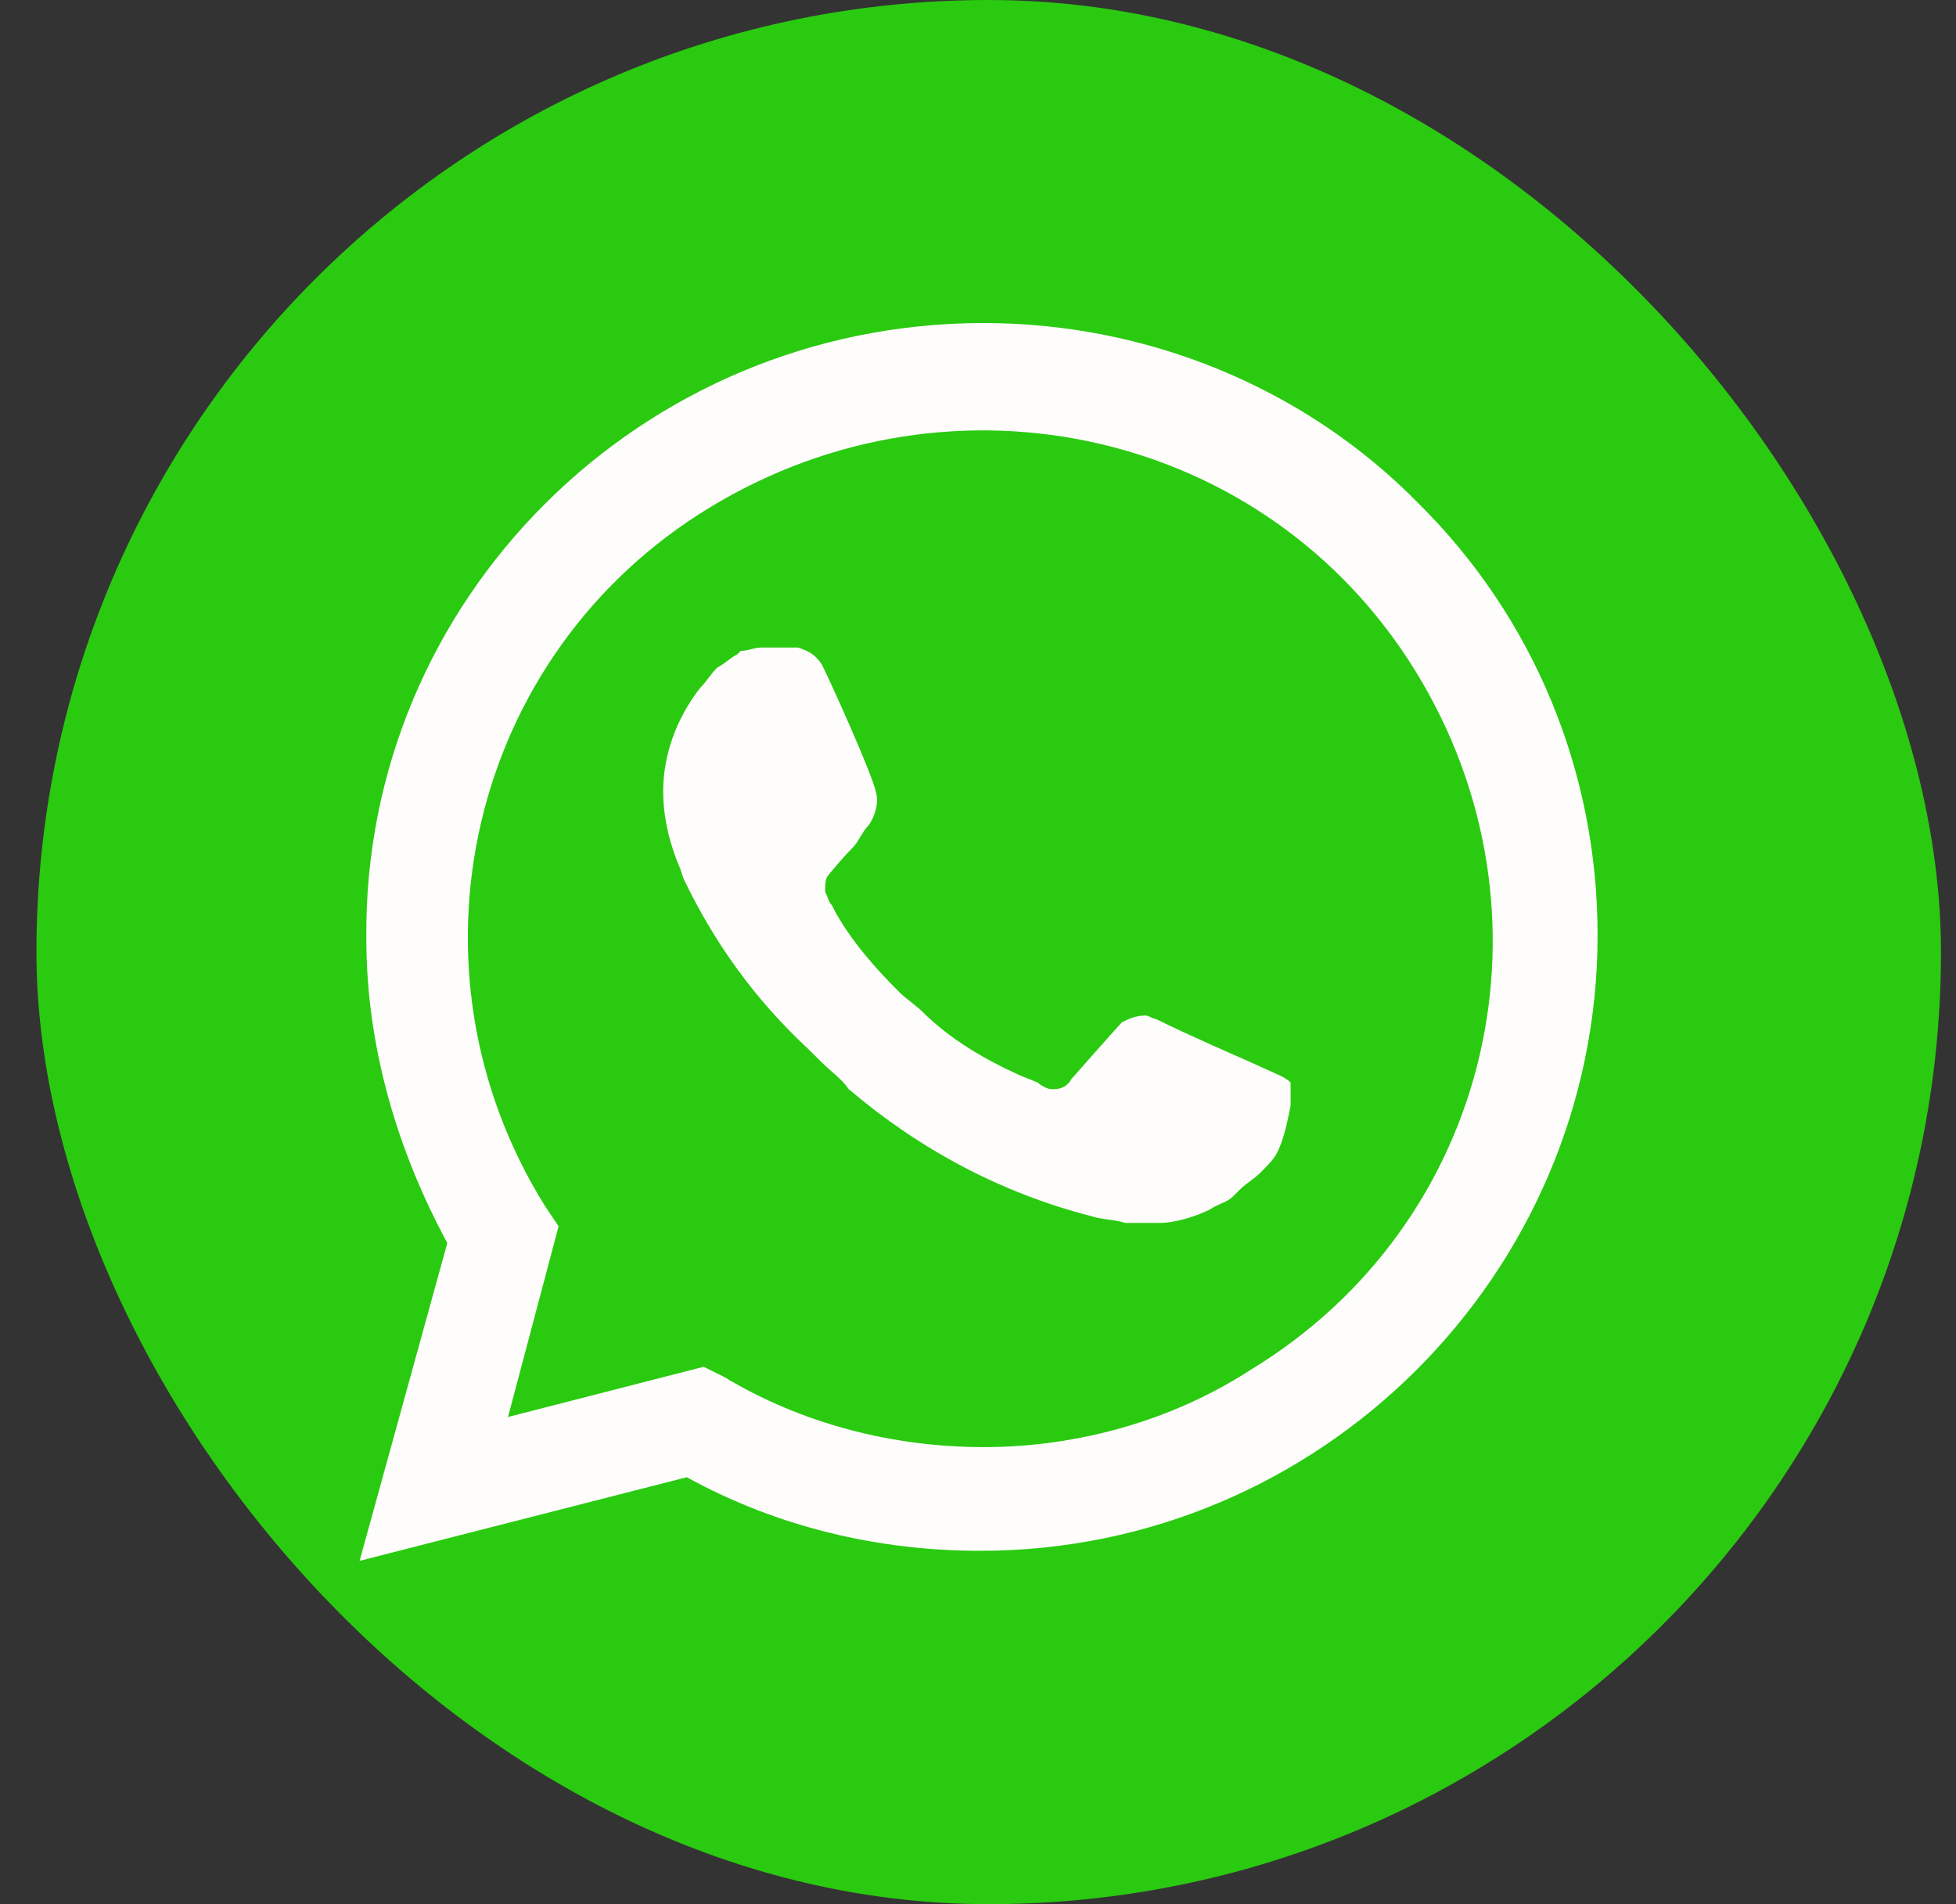 <?xml version="1.0" encoding="UTF-8"?> <svg xmlns="http://www.w3.org/2000/svg" width="38" height="37" viewBox="0 0 38 37" fill="none"><rect x="0" y="0" width="38" height="37" fill="#333333" stroke="none"/><rect x="0.708" width="37" height="37" rx="18.5" fill="#2ACA10"></rect><path d="M27.564 9.788C25.336 7.512 22.256 6.277 19.11 6.277C12.425 6.277 7.051 11.673 7.117 18.238C7.117 20.318 7.707 22.333 8.69 24.153L6.986 30.329L13.343 28.704C15.112 29.679 17.078 30.134 19.044 30.134C25.663 30.134 31.037 24.738 31.037 18.173C31.037 14.988 29.792 11.998 27.564 9.788ZM19.11 28.119C17.34 28.119 15.571 27.663 14.064 26.753L13.67 26.558L9.869 27.534L10.852 23.828L10.59 23.438C7.707 18.823 9.083 12.713 13.802 9.853C18.52 6.992 24.615 8.357 27.498 13.038C30.382 17.718 29.006 23.763 24.287 26.623C22.78 27.599 20.945 28.119 19.11 28.119ZM24.877 20.903L24.156 20.578C24.156 20.578 23.107 20.123 22.452 19.798C22.387 19.798 22.321 19.733 22.256 19.733C22.059 19.733 21.928 19.798 21.797 19.863C21.797 19.863 21.731 19.928 20.814 20.968C20.748 21.098 20.617 21.163 20.486 21.163H20.421C20.355 21.163 20.224 21.098 20.158 21.033L19.831 20.903C19.11 20.578 18.454 20.188 17.93 19.668C17.799 19.538 17.602 19.408 17.471 19.278C17.013 18.823 16.554 18.303 16.226 17.718L16.161 17.588C16.095 17.523 16.095 17.458 16.03 17.328C16.03 17.198 16.03 17.068 16.095 17.003C16.095 17.003 16.357 16.678 16.554 16.483C16.685 16.353 16.75 16.158 16.882 16.028C17.013 15.833 17.078 15.573 17.013 15.378C16.947 15.053 16.161 13.298 15.964 12.908C15.833 12.713 15.702 12.648 15.505 12.583H15.309C15.178 12.583 14.981 12.583 14.784 12.583C14.653 12.583 14.522 12.648 14.391 12.648L14.326 12.713C14.195 12.778 14.064 12.908 13.932 12.973C13.802 13.103 13.736 13.233 13.605 13.363C13.146 13.948 12.884 14.663 12.884 15.378C12.884 15.898 13.015 16.418 13.212 16.873L13.277 17.068C13.867 18.303 14.653 19.408 15.702 20.383L15.964 20.643C16.161 20.838 16.357 20.968 16.488 21.163C17.865 22.333 19.438 23.178 21.207 23.633C21.404 23.698 21.666 23.698 21.862 23.763C22.059 23.763 22.321 23.763 22.518 23.763C22.845 23.763 23.238 23.633 23.501 23.503C23.697 23.373 23.828 23.373 23.959 23.243L24.09 23.113C24.221 22.983 24.353 22.918 24.484 22.788C24.615 22.658 24.746 22.528 24.811 22.398C24.942 22.138 25.008 21.813 25.073 21.488C25.073 21.358 25.073 21.163 25.073 21.033C25.073 21.033 25.008 20.968 24.877 20.903Z" fill="#FEFDFC"></path></svg> 
